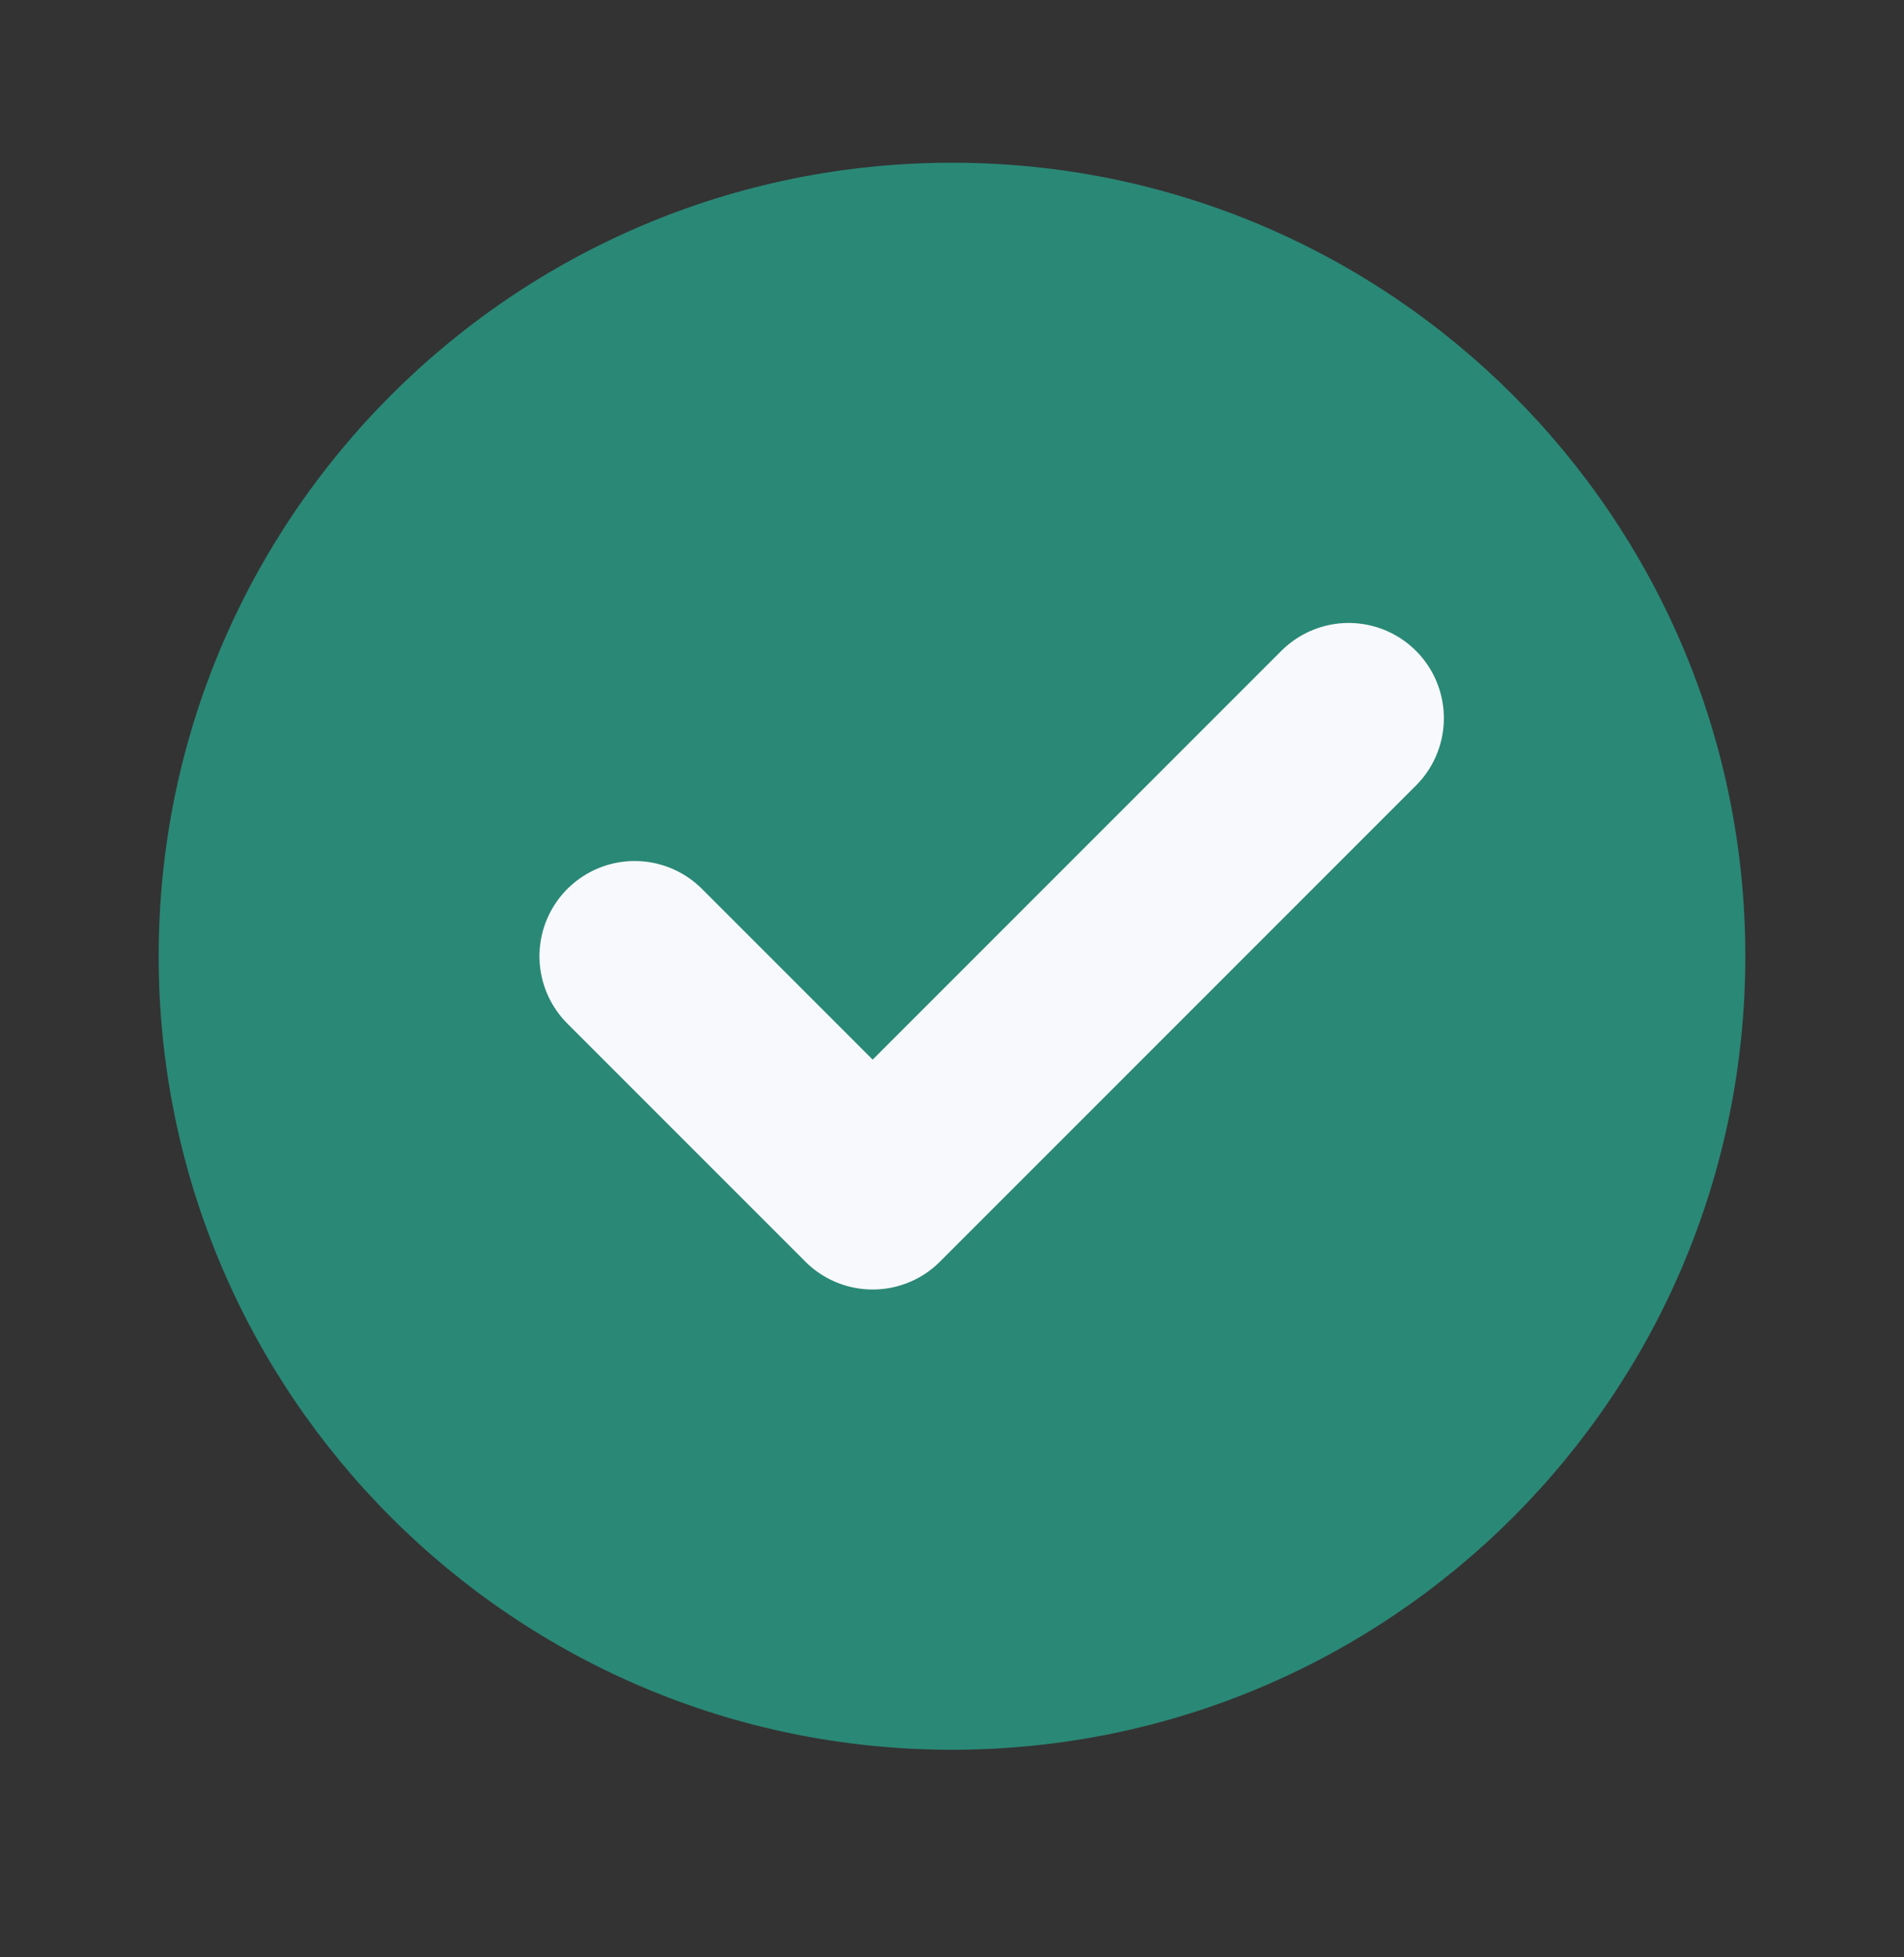 <svg width="36" height="37" viewBox="0 0 36 37" fill="none"
    xmlns="http://www.w3.org/2000/svg">
    <rect x="0" y="0" width="36" height="37" fill="#333333" stroke="none"/>
    <path d="M18 33.076C22.142 33.076 25.892 31.397 28.607 28.682C31.321 25.968 33 22.218 33 18.076C33 13.934 31.321 10.184 28.607 7.469C25.892 4.755 22.142 3.076 18 3.076C13.858 3.076 10.108 4.755 7.394 7.469C4.679 10.184 3 13.934 3 18.076C3 22.218 4.679 25.968 7.394 28.682C10.108 31.397 13.858 33.076 18 33.076Z" fill="#2A8876"/>
    <path d="M12 18.076L16.5 22.576L25.5 13.576" fill="#2A8876"/>
    <path d="M12 18.076L16.5 22.576L25.5 13.576" stroke="#F8F9FC" stroke-width="3.6" stroke-linecap="round" stroke-linejoin="round"/>
</svg>
